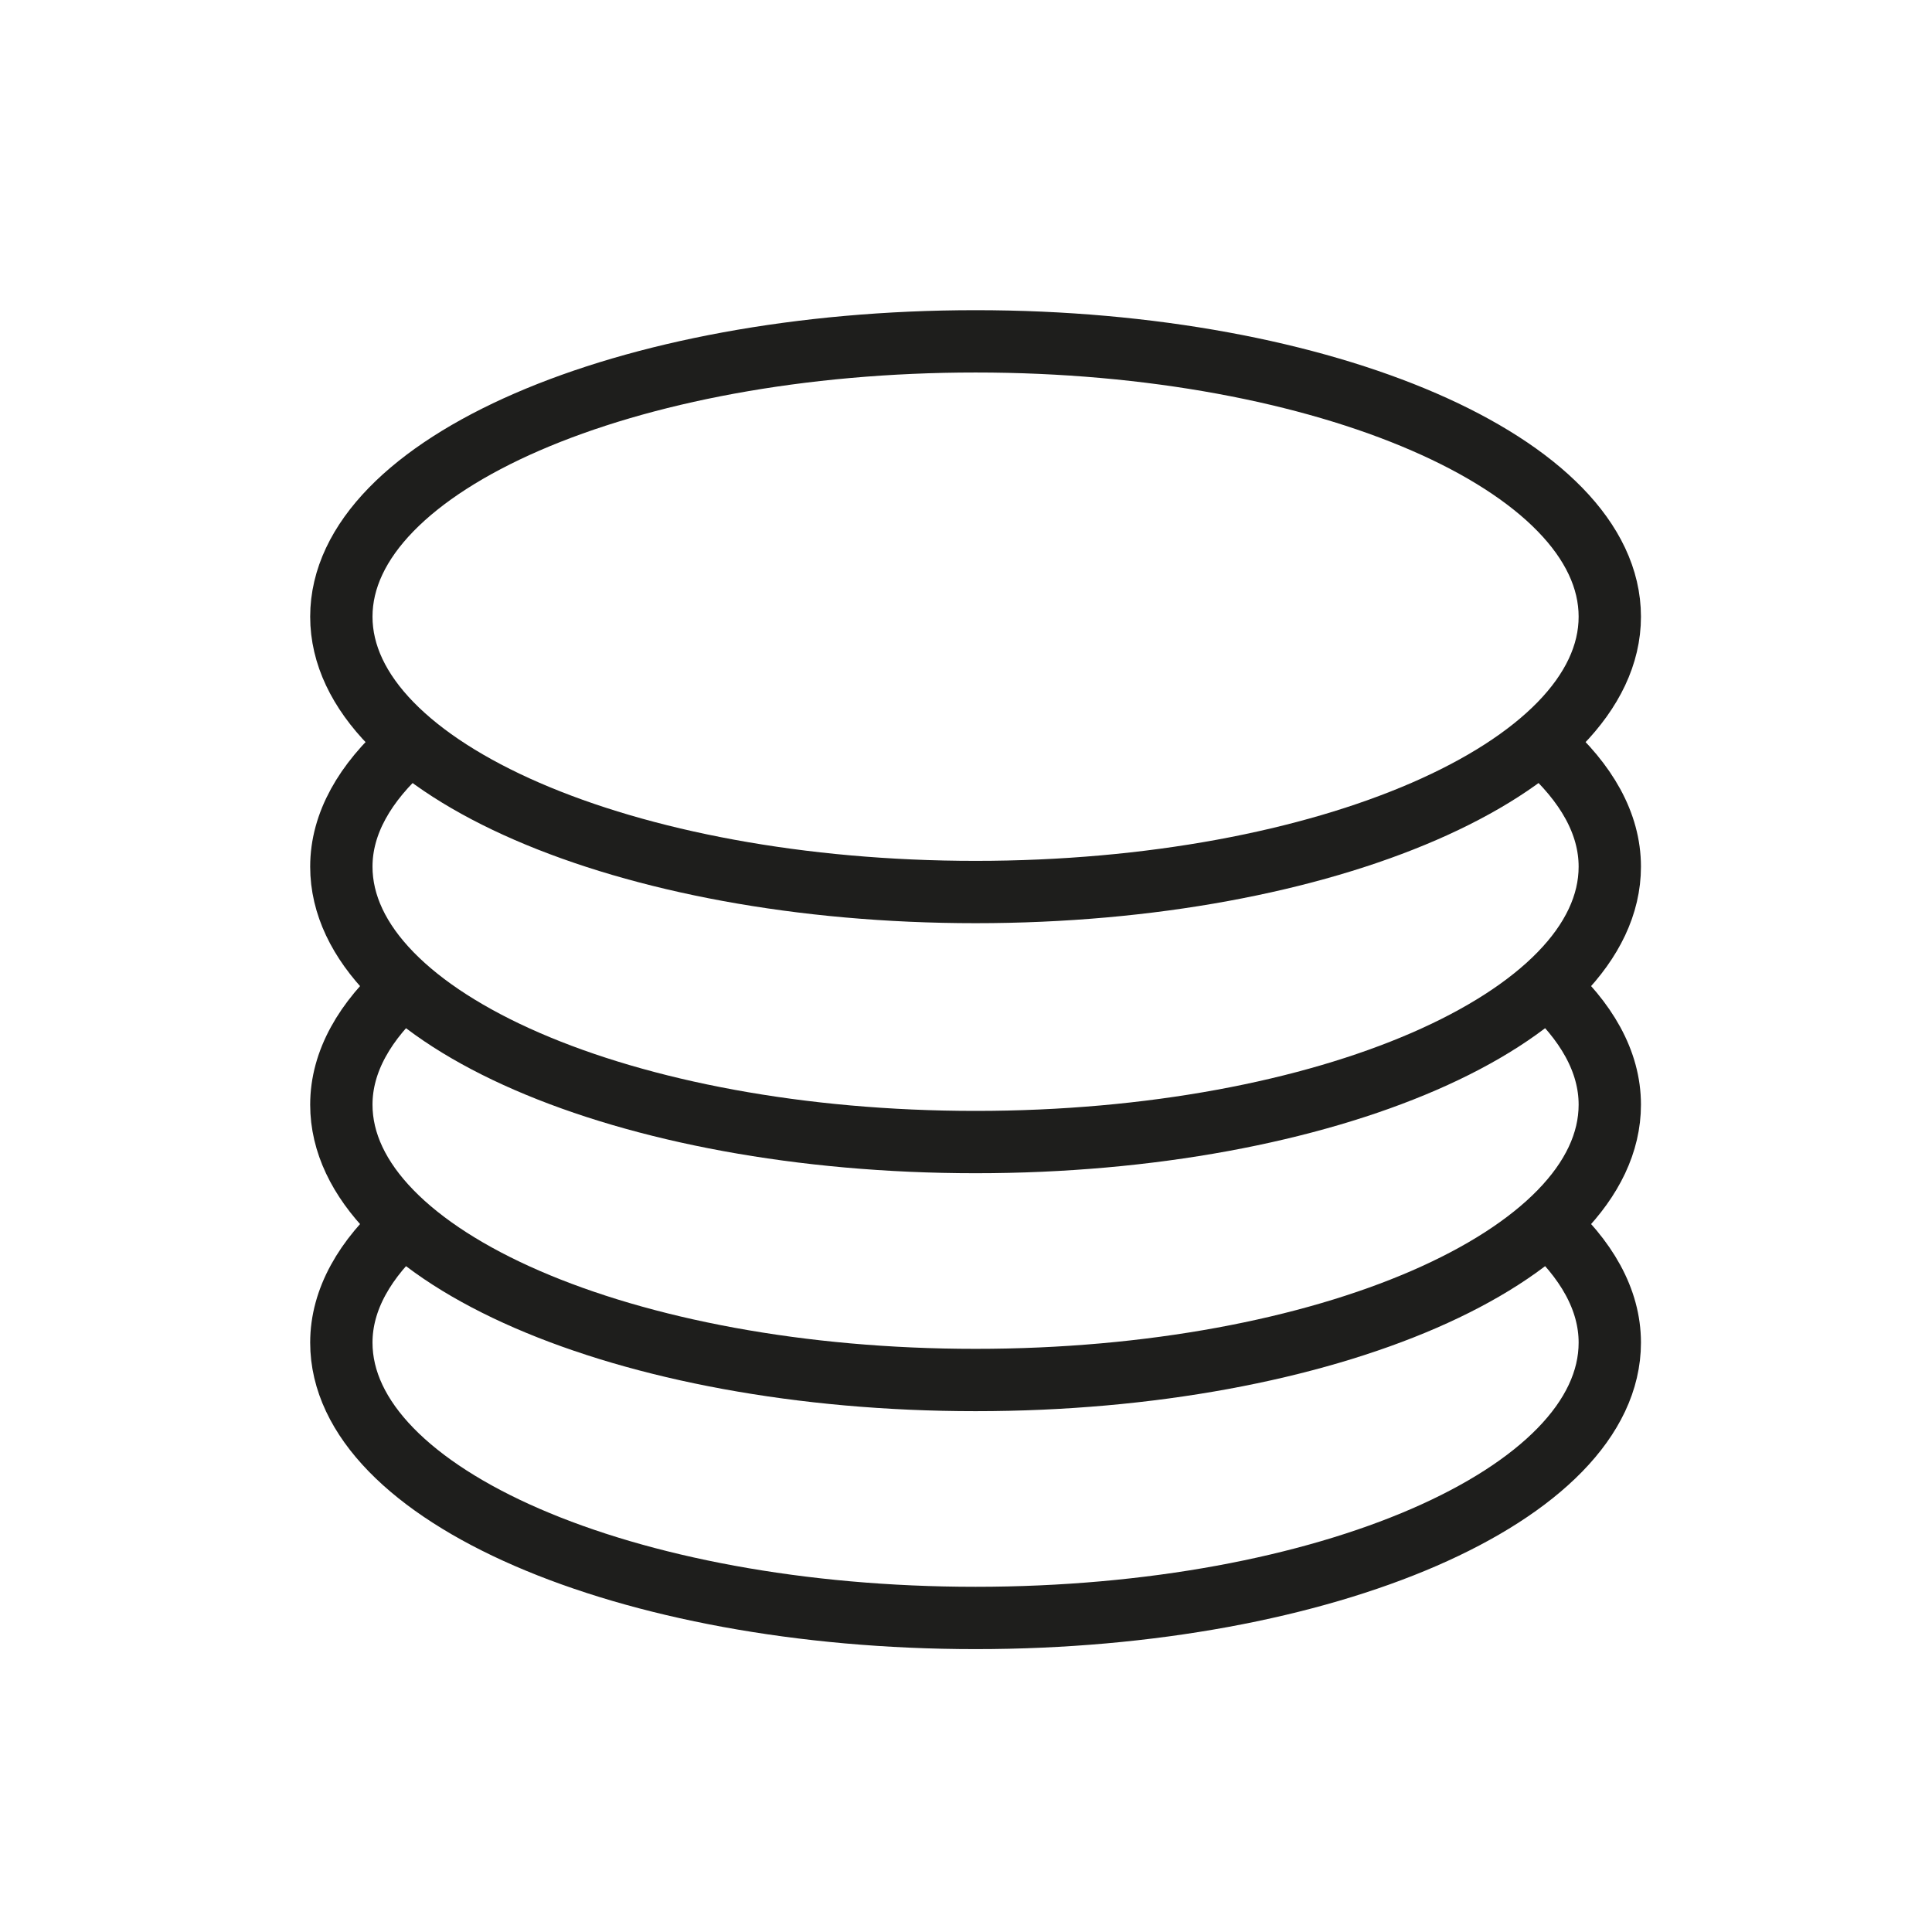 <?xml version="1.0" encoding="UTF-8"?>
<svg width="31px" height="31px" viewBox="0 0 31 31" version="1.1" xmlns="http://www.w3.org/2000/svg" xmlns:xlink="http://www.w3.org/1999/xlink">
    <!-- Generator: Sketch 49.3 (51167) - http://www.bohemiancoding.com/sketch -->
    <title>Icon-result</title>
    <desc>Created with Sketch.</desc>
    <defs></defs>
    <g id="Icon-result" stroke="none" stroke-width="1" fill="none" fill-rule="evenodd">
        <g id="Page-1" transform="translate(5, 5)" stroke="#1E1E1C">
            <path d="M20.83,4.895 C20.83,7.335 16.275,9.313 10.654,9.313 C5.033,9.313 0.477,7.335 0.477,4.895 C0.477,2.455 5.033,0.477 10.654,0.477 C16.275,0.477 20.83,2.455 20.83,4.895 Z" id="Stroke-1"></path>
            <path d="M1.511,6.976 C0.855,7.561 0.477,8.213 0.477,8.906 C0.477,11.347 5.033,13.325 10.654,13.325 C16.275,13.325 20.83,11.347 20.83,8.906 C20.83,8.213 20.453,7.561 19.796,6.976" id="Stroke-3"></path>
            <path d="M1.511,10.795 C0.855,11.379 0.477,12.032 0.477,12.725 C0.477,15.165 5.033,17.143 10.654,17.143 C16.275,17.143 20.83,15.165 20.83,12.725 C20.83,12.032 20.453,11.379 19.796,10.795" id="Stroke-5"></path>
            <path d="M1.511,14.613 C0.855,15.197 0.477,15.85 0.477,16.543 C0.477,18.984 5.033,20.961 10.654,20.961 C16.275,20.961 20.83,18.984 20.83,16.543 C20.83,15.85 20.453,15.197 19.796,14.613" id="Stroke-7"></path>
        </g>
    </g>
</svg>